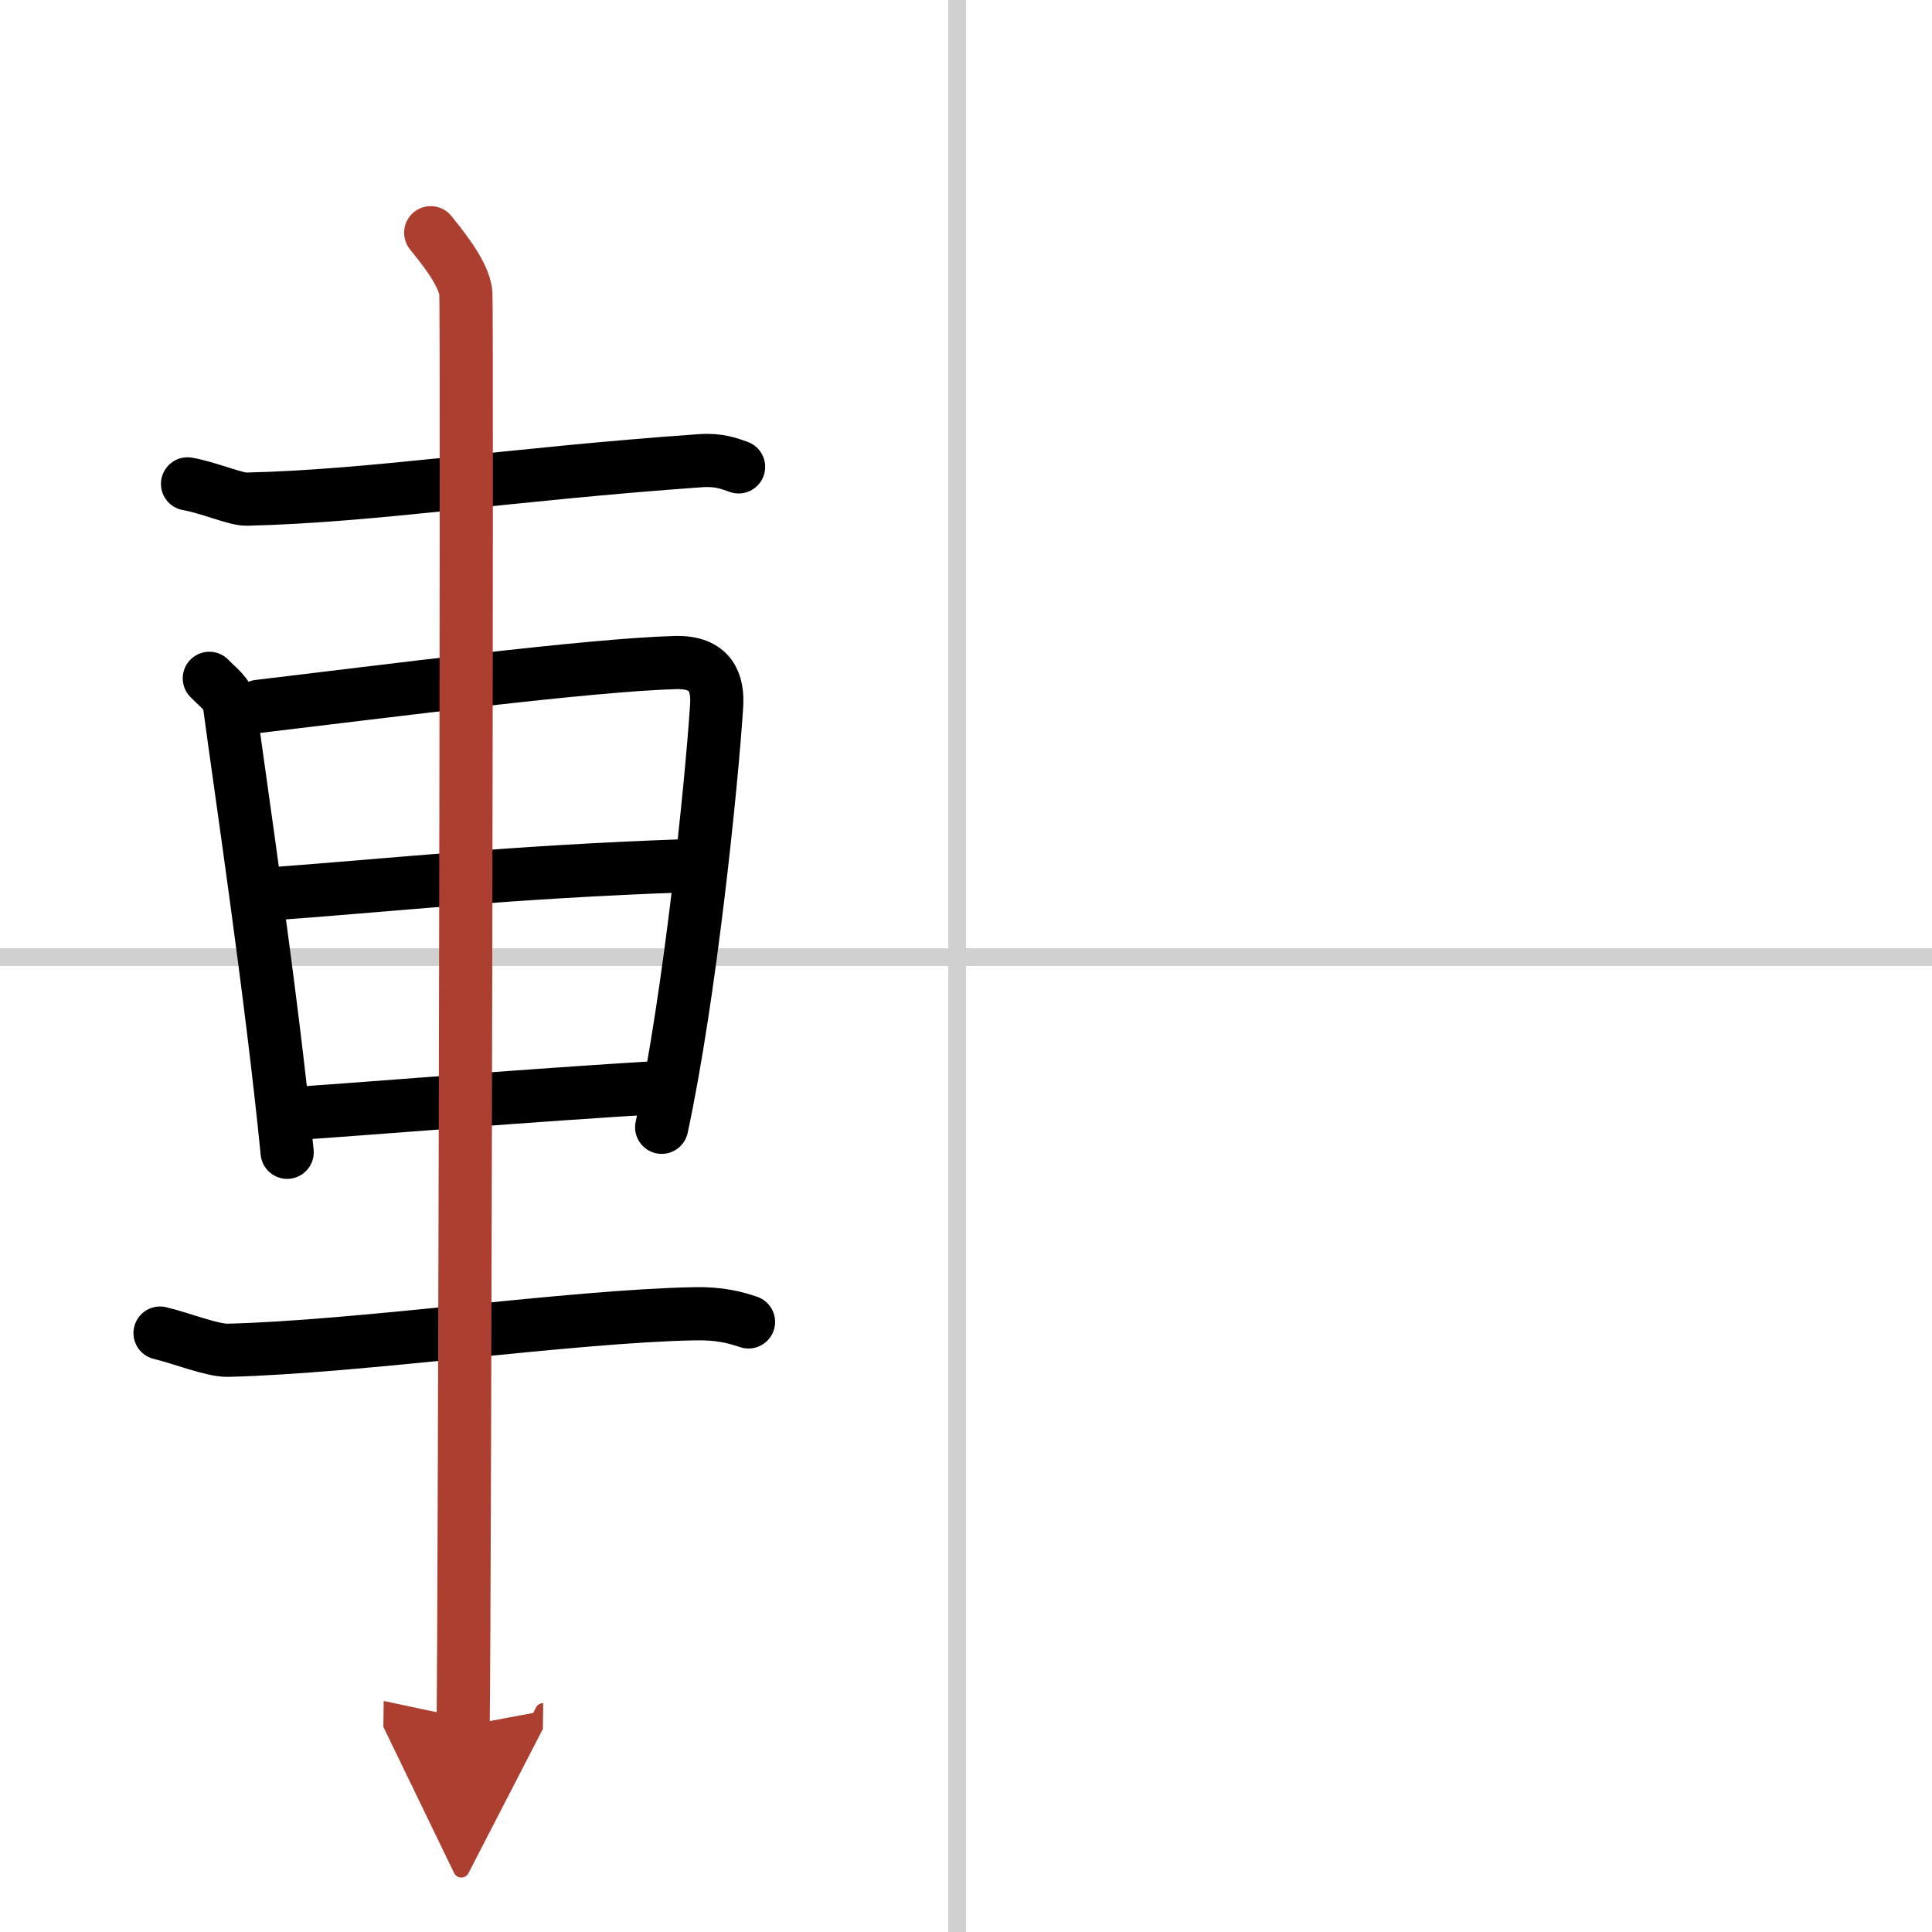 <svg width="400" height="400" viewBox="0 0 109 109" xmlns="http://www.w3.org/2000/svg"><defs><marker id="a" markerWidth="4" orient="auto" refX="1" refY="5" viewBox="0 0 10 10"><polyline points="0 0 10 5 0 10 1 5" fill="#ad3f31" stroke="#ad3f31"/></marker></defs><g fill="none" stroke="#000" stroke-linecap="round" stroke-linejoin="round" stroke-width="3"><rect width="100%" height="100%" fill="#fff" stroke="#fff"/><line x1="54" x2="54" y2="109" stroke="#d0d0d0" stroke-width="1"/><line x2="109" y1="54" y2="54" stroke="#d0d0d0" stroke-width="1"/><path d="M10.58,27.3c1.17,0.2,2.72,0.88,3.34,0.86C21,28,28.75,26.75,39.54,25.99c1.02-0.07,1.62,0.17,2.13,0.35"/><path d="m11.81 38.27c0.46 0.49 1.06 0.87 1.14 1.52 0.63 4.71 2.37 16.31 3.25 25.22"/><path d="m14.6 39.85c7.07-0.84 18.68-2.34 23.51-2.47 2-0.05 2.41 1.14 2.32 2.46-0.29 4.5-1.51 16.38-3.1 23.76"/><path d="m14.77 50.47c7.23-0.52 13.79-1.27 24-1.63"/><path d="m16.25 62.85c5.6-0.38 13.14-1.03 21.33-1.52"/><path d="m9.03 75.21c1.22 0.29 2.94 0.99 3.83 0.97 7.39-0.18 19.39-1.93 26.33-2.06 1.45-0.03 2.32 0.22 3.04 0.46"/><path d="m24.3 13.13c0.45 0.57 1.89 2.26 1.98 3.4s-0.06 73.75-0.15 80.85" marker-end="url(#a)" stroke="#ad3f31"/></g></svg>
